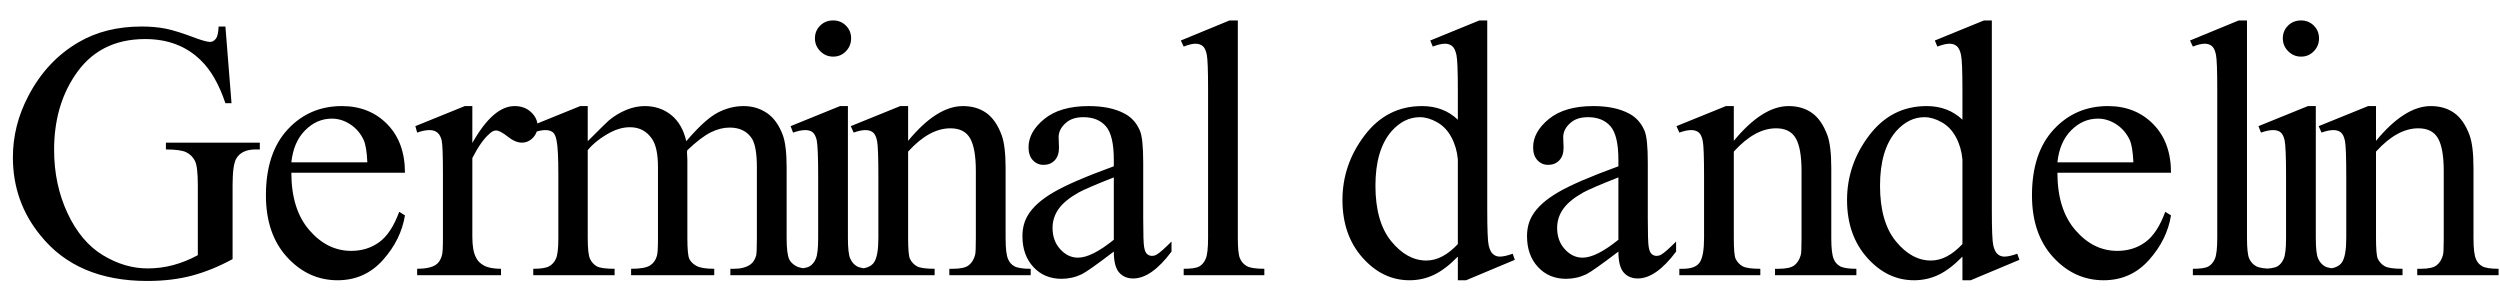 <svg xmlns="http://www.w3.org/2000/svg" xmlns:xlink="http://www.w3.org/1999/xlink" stroke-dasharray="none" shape-rendering="auto" font-family="'Dialog'" width="109" text-rendering="auto" fill-opacity="1" contentScriptType="text/ecmascript" color-interpolation="auto" color-rendering="auto" preserveAspectRatio="xMidYMid meet" font-size="12" fill="black" stroke="black" image-rendering="auto" stroke-miterlimit="10" zoomAndPan="magnify" version="1.0" stroke-linecap="square" stroke-linejoin="miter" contentStyleType="text/css" font-style="normal" height="13" stroke-width="1" stroke-dashoffset="0" font-weight="normal" stroke-opacity="1"><defs id="genericDefs"/><g><g text-rendering="optimizeLegibility" transform="translate(0,12)" color-rendering="optimizeQuality" color-interpolation="linearRGB" image-rendering="optimizeQuality"><path d="M9.828 -10.844 L10.094 -7.5 L9.828 -7.5 Q9.406 -8.75 8.75 -9.375 Q7.812 -10.297 6.328 -10.297 Q4.297 -10.297 3.25 -8.688 Q2.359 -7.344 2.359 -5.469 Q2.359 -3.953 2.945 -2.703 Q3.531 -1.453 4.484 -0.875 Q5.438 -0.297 6.438 -0.297 Q7.016 -0.297 7.562 -0.445 Q8.109 -0.594 8.625 -0.875 L8.625 -3.938 Q8.625 -4.734 8.5 -4.984 Q8.375 -5.234 8.125 -5.359 Q7.875 -5.484 7.234 -5.484 L7.234 -5.781 L11.328 -5.781 L11.328 -5.484 L11.141 -5.484 Q10.531 -5.484 10.297 -5.078 Q10.141 -4.797 10.141 -3.938 L10.141 -0.703 Q9.25 -0.219 8.375 0.016 Q7.5 0.25 6.422 0.25 Q3.359 0.25 1.766 -1.734 Q0.562 -3.203 0.562 -5.141 Q0.562 -6.531 1.234 -7.812 Q2.031 -9.344 3.422 -10.156 Q4.594 -10.844 6.172 -10.844 Q6.75 -10.844 7.227 -10.75 Q7.703 -10.656 8.562 -10.328 Q9 -10.172 9.156 -10.172 Q9.297 -10.172 9.406 -10.305 Q9.516 -10.438 9.531 -10.844 L9.828 -10.844 ZM12.703 -4.469 Q12.703 -2.875 13.484 -1.969 Q14.266 -1.062 15.312 -1.062 Q16.016 -1.062 16.539 -1.445 Q17.062 -1.828 17.406 -2.766 L17.656 -2.609 Q17.484 -1.547 16.695 -0.664 Q15.906 0.219 14.719 0.219 Q13.438 0.219 12.516 -0.789 Q11.594 -1.797 11.594 -3.484 Q11.594 -5.328 12.539 -6.352 Q13.484 -7.375 14.906 -7.375 Q16.109 -7.375 16.883 -6.586 Q17.656 -5.797 17.656 -4.469 L12.703 -4.469 ZM12.703 -4.922 L16.016 -4.922 Q15.984 -5.609 15.859 -5.891 Q15.656 -6.328 15.273 -6.578 Q14.891 -6.828 14.469 -6.828 Q13.812 -6.828 13.305 -6.32 Q12.797 -5.812 12.703 -4.922 ZM20.594 -7.375 L20.594 -5.766 Q21.5 -7.375 22.438 -7.375 Q22.875 -7.375 23.156 -7.109 Q23.438 -6.844 23.438 -6.5 Q23.438 -6.203 23.234 -5.992 Q23.031 -5.781 22.75 -5.781 Q22.469 -5.781 22.133 -6.047 Q21.797 -6.312 21.625 -6.312 Q21.484 -6.312 21.328 -6.156 Q20.969 -5.844 20.594 -5.109 L20.594 -1.672 Q20.594 -1.078 20.75 -0.781 Q20.844 -0.562 21.102 -0.422 Q21.359 -0.281 21.844 -0.281 L21.844 0 L18.188 0 L18.188 -0.281 Q18.734 -0.281 19 -0.453 Q19.188 -0.578 19.266 -0.859 Q19.312 -0.984 19.312 -1.609 L19.312 -4.391 Q19.312 -5.641 19.258 -5.875 Q19.203 -6.109 19.07 -6.219 Q18.938 -6.328 18.734 -6.328 Q18.484 -6.328 18.188 -6.219 L18.109 -6.5 L20.266 -7.375 L20.594 -7.375 ZM25.625 -5.844 Q26.406 -6.625 26.547 -6.75 Q26.906 -7.047 27.312 -7.211 Q27.719 -7.375 28.109 -7.375 Q28.781 -7.375 29.266 -6.984 Q29.75 -6.594 29.922 -5.844 Q30.719 -6.781 31.273 -7.078 Q31.828 -7.375 32.422 -7.375 Q32.984 -7.375 33.43 -7.078 Q33.875 -6.781 34.125 -6.125 Q34.297 -5.672 34.297 -4.703 L34.297 -1.625 Q34.297 -0.953 34.406 -0.703 Q34.484 -0.531 34.695 -0.406 Q34.906 -0.281 35.375 -0.281 L35.375 0 L31.844 0 L31.844 -0.281 L32 -0.281 Q32.453 -0.281 32.719 -0.469 Q32.891 -0.594 32.969 -0.859 Q33 -1 33 -1.625 L33 -4.703 Q33 -5.578 32.797 -5.938 Q32.484 -6.438 31.812 -6.438 Q31.406 -6.438 30.984 -6.227 Q30.562 -6.016 29.969 -5.453 L29.953 -5.375 L29.969 -5.031 L29.969 -1.625 Q29.969 -0.891 30.055 -0.711 Q30.141 -0.531 30.367 -0.406 Q30.594 -0.281 31.141 -0.281 L31.141 0 L27.516 0 L27.516 -0.281 Q28.109 -0.281 28.336 -0.422 Q28.562 -0.562 28.641 -0.844 Q28.688 -0.984 28.688 -1.625 L28.688 -4.703 Q28.688 -5.578 28.422 -5.953 Q28.078 -6.453 27.469 -6.453 Q27.047 -6.453 26.625 -6.234 Q25.984 -5.891 25.625 -5.453 L25.625 -1.625 Q25.625 -0.922 25.727 -0.711 Q25.828 -0.5 26.016 -0.391 Q26.203 -0.281 26.797 -0.281 L26.797 0 L23.25 0 L23.25 -0.281 Q23.75 -0.281 23.945 -0.391 Q24.141 -0.5 24.242 -0.727 Q24.344 -0.953 24.344 -1.625 L24.344 -4.359 Q24.344 -5.531 24.266 -5.875 Q24.219 -6.141 24.102 -6.234 Q23.984 -6.328 23.781 -6.328 Q23.562 -6.328 23.25 -6.219 L23.141 -6.5 L25.297 -7.375 L25.625 -7.375 L25.625 -5.844 ZM36.328 -11.109 Q36.656 -11.109 36.883 -10.883 Q37.109 -10.656 37.109 -10.328 Q37.109 -10 36.883 -9.766 Q36.656 -9.531 36.328 -9.531 Q36 -9.531 35.766 -9.766 Q35.531 -10 35.531 -10.328 Q35.531 -10.656 35.758 -10.883 Q35.984 -11.109 36.328 -11.109 ZM36.969 -7.375 L36.969 -1.625 Q36.969 -0.953 37.07 -0.727 Q37.172 -0.5 37.359 -0.391 Q37.547 -0.281 38.062 -0.281 L38.062 0 L34.578 0 L34.578 -0.281 Q35.109 -0.281 35.289 -0.383 Q35.469 -0.484 35.57 -0.719 Q35.672 -0.953 35.672 -1.625 L35.672 -4.375 Q35.672 -5.547 35.609 -5.891 Q35.547 -6.141 35.43 -6.234 Q35.312 -6.328 35.109 -6.328 Q34.891 -6.328 34.578 -6.219 L34.469 -6.5 L36.625 -7.375 L36.969 -7.375 ZM39.594 -5.859 Q40.844 -7.375 41.984 -7.375 Q42.578 -7.375 43 -7.078 Q43.422 -6.781 43.672 -6.109 Q43.844 -5.641 43.844 -4.672 L43.844 -1.625 Q43.844 -0.938 43.953 -0.703 Q44.031 -0.5 44.227 -0.391 Q44.422 -0.281 44.938 -0.281 L44.938 0 L41.391 0 L41.391 -0.281 L41.547 -0.281 Q42.047 -0.281 42.242 -0.438 Q42.438 -0.594 42.516 -0.891 Q42.547 -1 42.547 -1.625 L42.547 -4.547 Q42.547 -5.531 42.297 -5.969 Q42.047 -6.406 41.438 -6.406 Q40.516 -6.406 39.594 -5.391 L39.594 -1.625 Q39.594 -0.891 39.672 -0.719 Q39.781 -0.5 39.977 -0.391 Q40.172 -0.281 40.75 -0.281 L40.75 0 L37.219 0 L37.219 -0.281 L37.375 -0.281 Q37.922 -0.281 38.109 -0.562 Q38.297 -0.844 38.297 -1.625 L38.297 -4.281 Q38.297 -5.562 38.242 -5.844 Q38.188 -6.125 38.062 -6.227 Q37.938 -6.328 37.734 -6.328 Q37.516 -6.328 37.219 -6.219 L37.094 -6.5 L39.25 -7.375 L39.594 -7.375 L39.594 -5.859 ZM48.562 -1.031 Q47.453 -0.188 47.172 -0.047 Q46.75 0.156 46.281 0.156 Q45.531 0.156 45.055 -0.359 Q44.578 -0.875 44.578 -1.703 Q44.578 -2.219 44.812 -2.609 Q45.125 -3.141 45.922 -3.609 Q46.719 -4.078 48.562 -4.75 L48.562 -5.031 Q48.562 -6.094 48.219 -6.492 Q47.875 -6.891 47.234 -6.891 Q46.734 -6.891 46.453 -6.625 Q46.156 -6.359 46.156 -6.016 L46.172 -5.562 Q46.172 -5.203 45.984 -5.008 Q45.797 -4.812 45.5 -4.812 Q45.219 -4.812 45.031 -5.016 Q44.844 -5.219 44.844 -5.578 Q44.844 -6.25 45.531 -6.812 Q46.219 -7.375 47.469 -7.375 Q48.422 -7.375 49.031 -7.047 Q49.484 -6.812 49.703 -6.297 Q49.844 -5.953 49.844 -4.922 L49.844 -2.484 Q49.844 -1.469 49.883 -1.234 Q49.922 -1 50.016 -0.922 Q50.109 -0.844 50.219 -0.844 Q50.344 -0.844 50.438 -0.906 Q50.609 -1 51.078 -1.469 L51.078 -1.031 Q50.203 0.141 49.406 0.141 Q49.016 0.141 48.789 -0.125 Q48.562 -0.391 48.562 -1.031 ZM48.562 -1.547 L48.562 -4.266 Q47.375 -3.797 47.031 -3.609 Q46.422 -3.266 46.156 -2.891 Q45.891 -2.516 45.891 -2.062 Q45.891 -1.5 46.227 -1.133 Q46.562 -0.766 47 -0.766 Q47.594 -0.766 48.562 -1.547 ZM53.969 -11.109 L53.969 -1.625 Q53.969 -0.953 54.062 -0.734 Q54.156 -0.516 54.359 -0.398 Q54.562 -0.281 55.125 -0.281 L55.125 0 L51.609 0 L51.609 -0.281 Q52.109 -0.281 52.289 -0.383 Q52.469 -0.484 52.57 -0.719 Q52.672 -0.953 52.672 -1.625 L52.672 -8.125 Q52.672 -9.328 52.617 -9.609 Q52.562 -9.891 52.438 -9.992 Q52.312 -10.094 52.125 -10.094 Q51.922 -10.094 51.609 -9.969 L51.484 -10.234 L53.609 -11.109 L53.969 -11.109 ZM63.562 -0.812 Q63.031 -0.266 62.531 -0.023 Q62.031 0.219 61.453 0.219 Q60.281 0.219 59.406 -0.766 Q58.531 -1.75 58.531 -3.281 Q58.531 -4.828 59.5 -6.102 Q60.469 -7.375 62 -7.375 Q62.938 -7.375 63.562 -6.781 L63.562 -8.094 Q63.562 -9.328 63.5 -9.609 Q63.438 -9.891 63.312 -9.992 Q63.188 -10.094 63 -10.094 Q62.797 -10.094 62.469 -9.969 L62.359 -10.234 L64.5 -11.109 L64.844 -11.109 L64.844 -2.844 Q64.844 -1.578 64.906 -1.305 Q64.969 -1.031 65.094 -0.922 Q65.219 -0.812 65.391 -0.812 Q65.609 -0.812 65.953 -0.938 L66.047 -0.672 L63.922 0.219 L63.562 0.219 L63.562 -0.812 ZM63.562 -1.359 L63.562 -5.047 Q63.516 -5.578 63.281 -6.016 Q63.047 -6.453 62.656 -6.672 Q62.266 -6.891 61.906 -6.891 Q61.219 -6.891 60.672 -6.281 Q59.969 -5.469 59.969 -3.906 Q59.969 -2.328 60.656 -1.484 Q61.344 -0.641 62.188 -0.641 Q62.891 -0.641 63.562 -1.359 ZM70.562 -1.031 Q69.453 -0.188 69.172 -0.047 Q68.75 0.156 68.281 0.156 Q67.531 0.156 67.055 -0.359 Q66.578 -0.875 66.578 -1.703 Q66.578 -2.219 66.812 -2.609 Q67.125 -3.141 67.922 -3.609 Q68.719 -4.078 70.562 -4.75 L70.562 -5.031 Q70.562 -6.094 70.219 -6.492 Q69.875 -6.891 69.234 -6.891 Q68.734 -6.891 68.453 -6.625 Q68.156 -6.359 68.156 -6.016 L68.172 -5.562 Q68.172 -5.203 67.984 -5.008 Q67.797 -4.812 67.5 -4.812 Q67.219 -4.812 67.031 -5.016 Q66.844 -5.219 66.844 -5.578 Q66.844 -6.25 67.531 -6.812 Q68.219 -7.375 69.469 -7.375 Q70.422 -7.375 71.031 -7.047 Q71.484 -6.812 71.703 -6.297 Q71.844 -5.953 71.844 -4.922 L71.844 -2.484 Q71.844 -1.469 71.883 -1.234 Q71.922 -1 72.016 -0.922 Q72.109 -0.844 72.219 -0.844 Q72.344 -0.844 72.438 -0.906 Q72.609 -1 73.078 -1.469 L73.078 -1.031 Q72.203 0.141 71.406 0.141 Q71.016 0.141 70.789 -0.125 Q70.562 -0.391 70.562 -1.031 ZM70.562 -1.547 L70.562 -4.266 Q69.375 -3.797 69.031 -3.609 Q68.422 -3.266 68.156 -2.891 Q67.891 -2.516 67.891 -2.062 Q67.891 -1.5 68.227 -1.133 Q68.562 -0.766 69 -0.766 Q69.594 -0.766 70.562 -1.547 ZM75.594 -5.859 Q76.844 -7.375 77.984 -7.375 Q78.578 -7.375 79 -7.078 Q79.422 -6.781 79.672 -6.109 Q79.844 -5.641 79.844 -4.672 L79.844 -1.625 Q79.844 -0.938 79.953 -0.703 Q80.031 -0.5 80.227 -0.391 Q80.422 -0.281 80.938 -0.281 L80.938 0 L77.391 0 L77.391 -0.281 L77.547 -0.281 Q78.047 -0.281 78.242 -0.438 Q78.438 -0.594 78.516 -0.891 Q78.547 -1 78.547 -1.625 L78.547 -4.547 Q78.547 -5.531 78.297 -5.969 Q78.047 -6.406 77.438 -6.406 Q76.516 -6.406 75.594 -5.391 L75.594 -1.625 Q75.594 -0.891 75.672 -0.719 Q75.781 -0.5 75.977 -0.391 Q76.172 -0.281 76.75 -0.281 L76.75 0 L73.219 0 L73.219 -0.281 L73.375 -0.281 Q73.922 -0.281 74.109 -0.562 Q74.297 -0.844 74.297 -1.625 L74.297 -4.281 Q74.297 -5.562 74.242 -5.844 Q74.188 -6.125 74.062 -6.227 Q73.938 -6.328 73.734 -6.328 Q73.516 -6.328 73.219 -6.219 L73.094 -6.5 L75.25 -7.375 L75.594 -7.375 L75.594 -5.859 ZM85.562 -0.812 Q85.031 -0.266 84.531 -0.023 Q84.031 0.219 83.453 0.219 Q82.281 0.219 81.406 -0.766 Q80.531 -1.75 80.531 -3.281 Q80.531 -4.828 81.5 -6.102 Q82.469 -7.375 84 -7.375 Q84.938 -7.375 85.562 -6.781 L85.562 -8.094 Q85.562 -9.328 85.5 -9.609 Q85.438 -9.891 85.312 -9.992 Q85.188 -10.094 85 -10.094 Q84.797 -10.094 84.469 -9.969 L84.359 -10.234 L86.5 -11.109 L86.844 -11.109 L86.844 -2.844 Q86.844 -1.578 86.906 -1.305 Q86.969 -1.031 87.094 -0.922 Q87.219 -0.812 87.391 -0.812 Q87.609 -0.812 87.953 -0.938 L88.047 -0.672 L85.922 0.219 L85.562 0.219 L85.562 -0.812 ZM85.562 -1.359 L85.562 -5.047 Q85.516 -5.578 85.281 -6.016 Q85.047 -6.453 84.656 -6.672 Q84.266 -6.891 83.906 -6.891 Q83.219 -6.891 82.672 -6.281 Q81.969 -5.469 81.969 -3.906 Q81.969 -2.328 82.656 -1.484 Q83.344 -0.641 84.188 -0.641 Q84.891 -0.641 85.562 -1.359 ZM89.703 -4.469 Q89.703 -2.875 90.484 -1.969 Q91.266 -1.062 92.312 -1.062 Q93.016 -1.062 93.539 -1.445 Q94.062 -1.828 94.406 -2.766 L94.656 -2.609 Q94.484 -1.547 93.695 -0.664 Q92.906 0.219 91.719 0.219 Q90.438 0.219 89.516 -0.789 Q88.594 -1.797 88.594 -3.484 Q88.594 -5.328 89.539 -6.352 Q90.484 -7.375 91.906 -7.375 Q93.109 -7.375 93.883 -6.586 Q94.656 -5.797 94.656 -4.469 L89.703 -4.469 ZM89.703 -4.922 L93.016 -4.922 Q92.984 -5.609 92.859 -5.891 Q92.656 -6.328 92.273 -6.578 Q91.891 -6.828 91.469 -6.828 Q90.812 -6.828 90.305 -6.32 Q89.797 -5.812 89.703 -4.922 ZM97.969 -11.109 L97.969 -1.625 Q97.969 -0.953 98.062 -0.734 Q98.156 -0.516 98.359 -0.398 Q98.562 -0.281 99.125 -0.281 L99.125 0 L95.609 0 L95.609 -0.281 Q96.109 -0.281 96.289 -0.383 Q96.469 -0.484 96.57 -0.719 Q96.672 -0.953 96.672 -1.625 L96.672 -8.125 Q96.672 -9.328 96.617 -9.609 Q96.562 -9.891 96.438 -9.992 Q96.312 -10.094 96.125 -10.094 Q95.922 -10.094 95.609 -9.969 L95.484 -10.234 L97.609 -11.109 L97.969 -11.109 ZM100.328 -11.109 Q100.656 -11.109 100.883 -10.883 Q101.109 -10.656 101.109 -10.328 Q101.109 -10 100.883 -9.766 Q100.656 -9.531 100.328 -9.531 Q100 -9.531 99.766 -9.766 Q99.531 -10 99.531 -10.328 Q99.531 -10.656 99.758 -10.883 Q99.984 -11.109 100.328 -11.109 ZM100.969 -7.375 L100.969 -1.625 Q100.969 -0.953 101.07 -0.727 Q101.172 -0.5 101.359 -0.391 Q101.547 -0.281 102.062 -0.281 L102.062 0 L98.578 0 L98.578 -0.281 Q99.109 -0.281 99.289 -0.383 Q99.469 -0.484 99.57 -0.719 Q99.672 -0.953 99.672 -1.625 L99.672 -4.375 Q99.672 -5.547 99.609 -5.891 Q99.547 -6.141 99.43 -6.234 Q99.312 -6.328 99.109 -6.328 Q98.891 -6.328 98.578 -6.219 L98.469 -6.5 L100.625 -7.375 L100.969 -7.375 ZM103.594 -5.859 Q104.844 -7.375 105.984 -7.375 Q106.578 -7.375 107 -7.078 Q107.422 -6.781 107.672 -6.109 Q107.844 -5.641 107.844 -4.672 L107.844 -1.625 Q107.844 -0.938 107.953 -0.703 Q108.031 -0.5 108.227 -0.391 Q108.422 -0.281 108.938 -0.281 L108.938 0 L105.391 0 L105.391 -0.281 L105.547 -0.281 Q106.047 -0.281 106.242 -0.438 Q106.438 -0.594 106.516 -0.891 Q106.547 -1 106.547 -1.625 L106.547 -4.547 Q106.547 -5.531 106.297 -5.969 Q106.047 -6.406 105.438 -6.406 Q104.516 -6.406 103.594 -5.391 L103.594 -1.625 Q103.594 -0.891 103.672 -0.719 Q103.781 -0.5 103.977 -0.391 Q104.172 -0.281 104.75 -0.281 L104.75 0 L101.219 0 L101.219 -0.281 L101.375 -0.281 Q101.922 -0.281 102.109 -0.562 Q102.297 -0.844 102.297 -1.625 L102.297 -4.281 Q102.297 -5.562 102.242 -5.844 Q102.188 -6.125 102.062 -6.227 Q101.938 -6.328 101.734 -6.328 Q101.516 -6.328 101.219 -6.219 L101.094 -6.5 L103.25 -7.375 L103.594 -7.375 L103.594 -5.859 Z" stroke="none"/></g></g></svg>